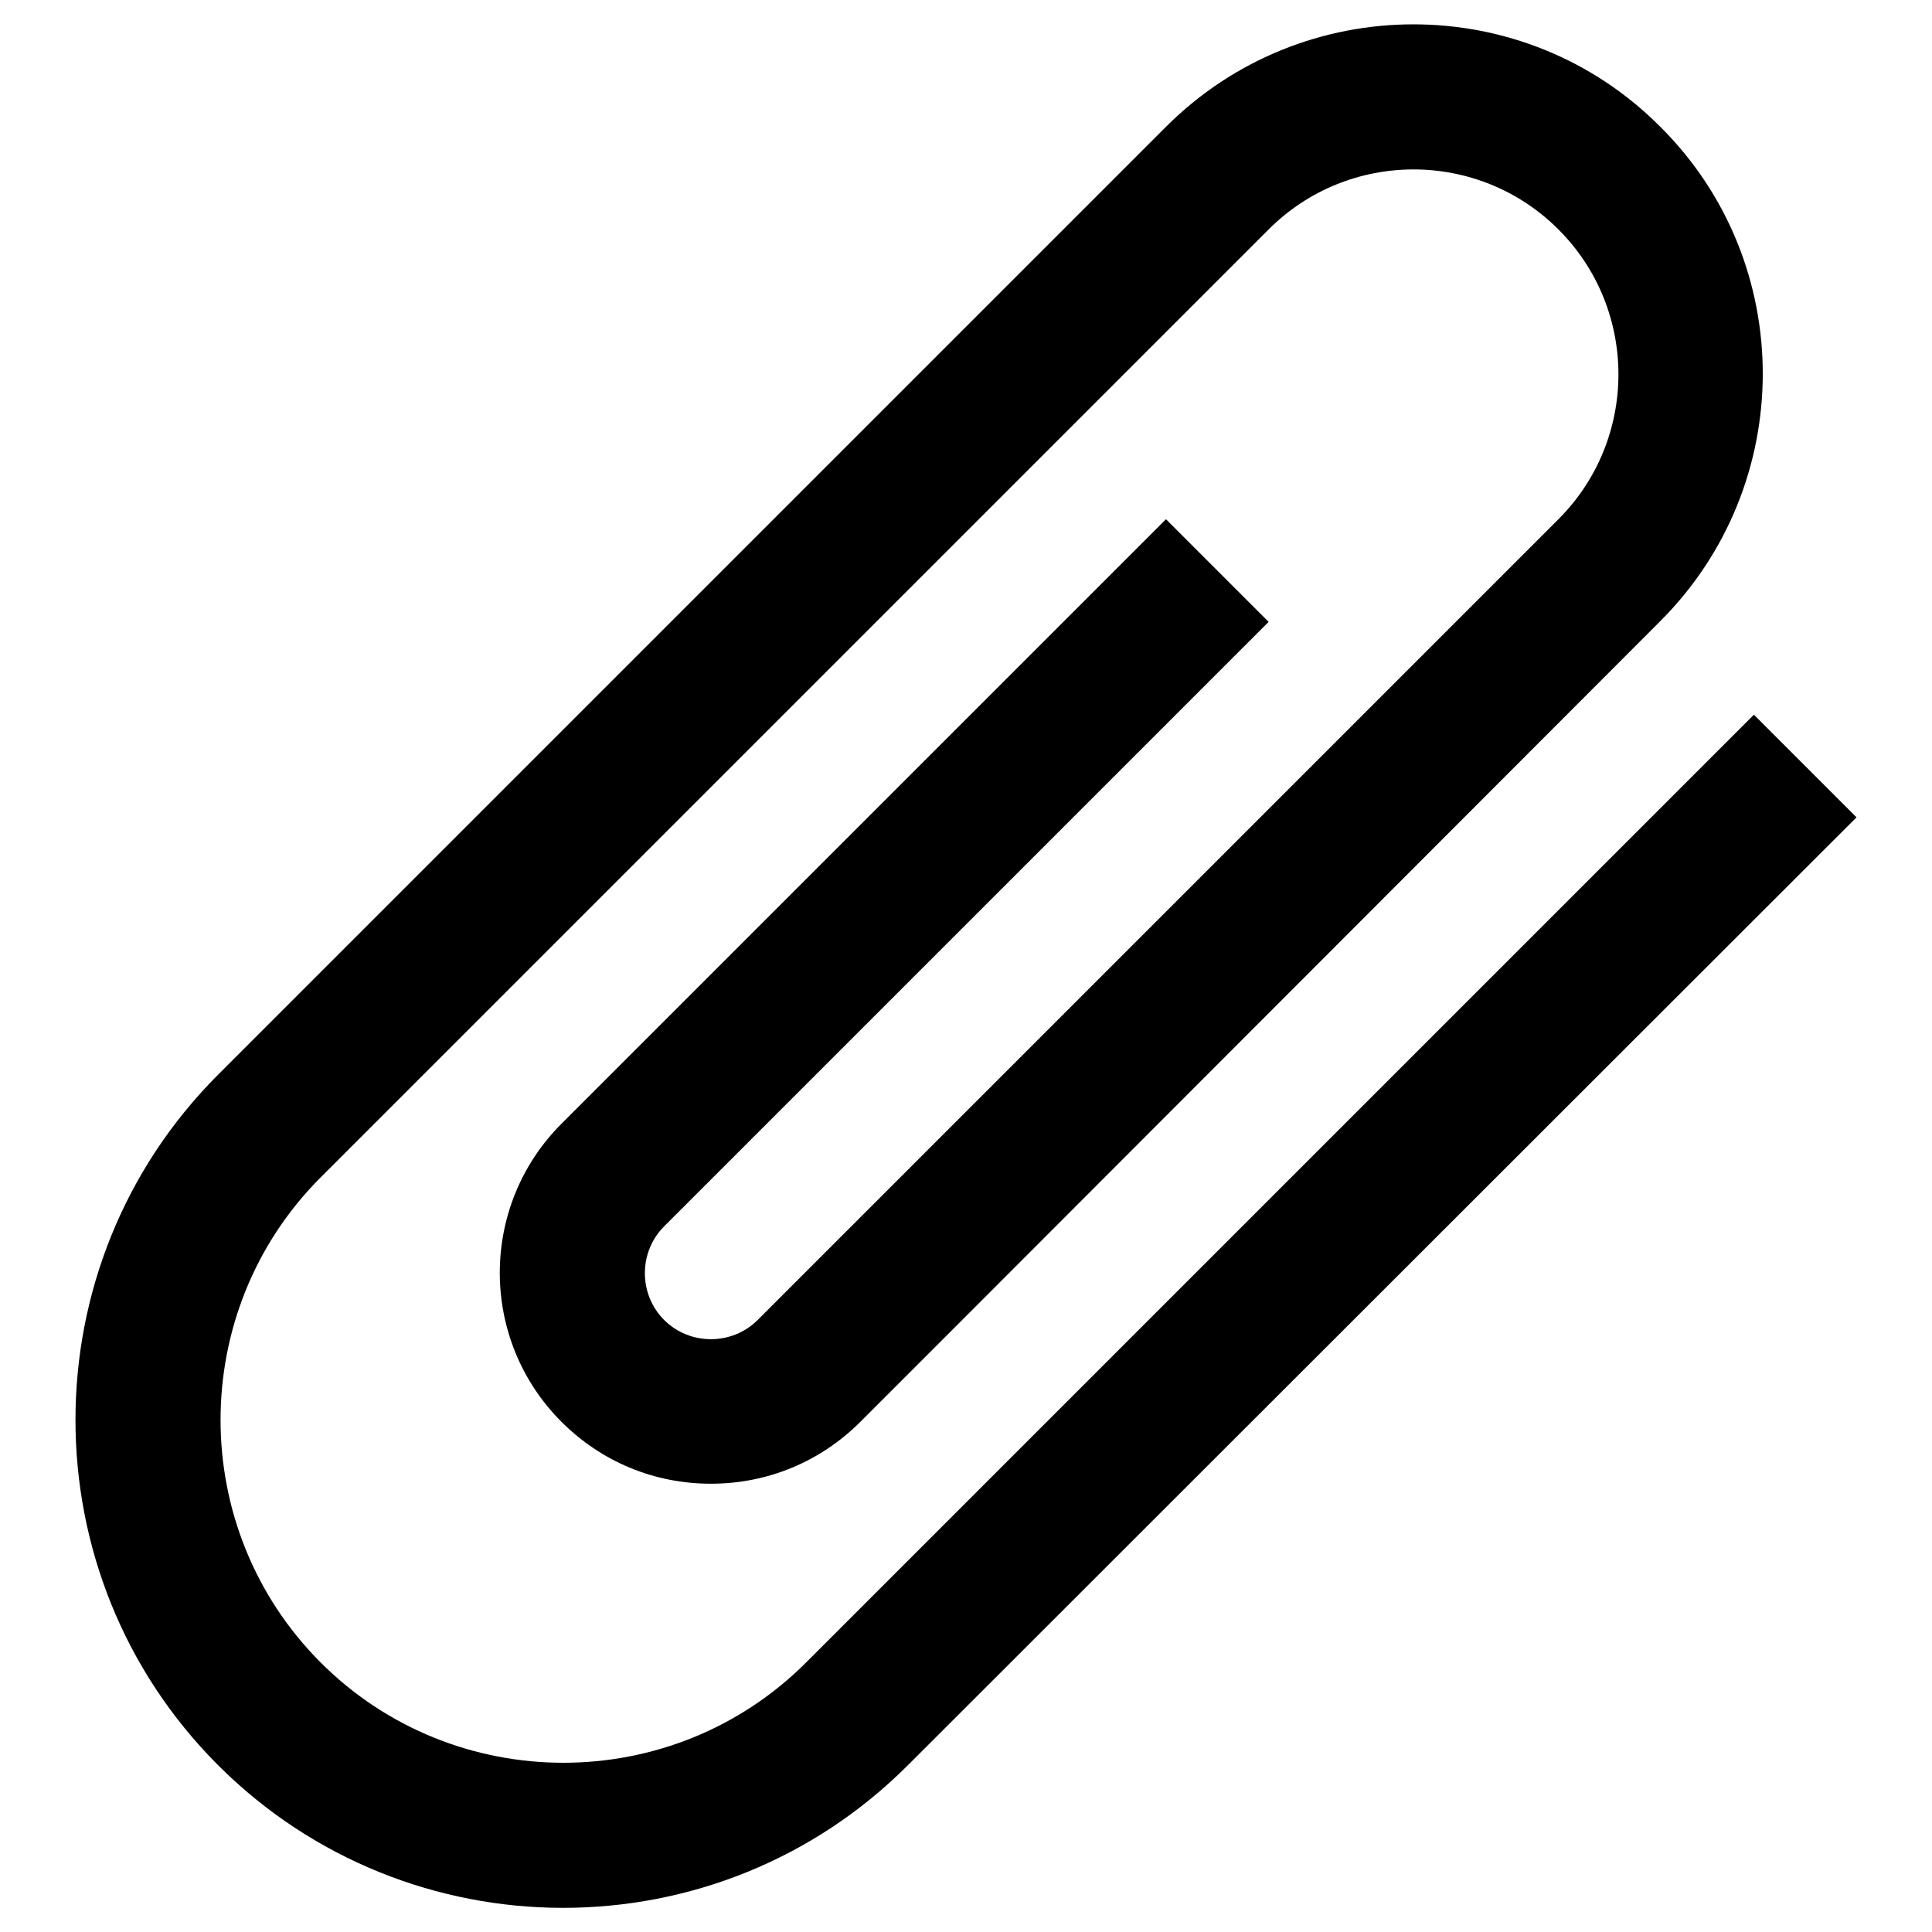 <?xml version="1.0" encoding="utf-8"?>
<!-- Svg Vector Icons : http://www.onlinewebfonts.com/icon -->
<!DOCTYPE svg PUBLIC "-//W3C//DTD SVG 1.1//EN" "http://www.w3.org/Graphics/SVG/1.1/DTD/svg11.dtd">
<svg version="1.1" xmlns="http://www.w3.org/2000/svg" xmlns:xlink="http://www.w3.org/1999/xlink" x="0px" y="0px" viewBox="0 0 256 256" enable-background="new 0 0 256 256" xml:space="preserve">
<g> <path fill="#000000" d="M232.4,94.7L106.8,220.3c-17.7,17.7-46.6,17.7-64.3,0c-17.7-17.7-17.7-46.6,0-64.3L75,123.5v0l93.1-93.1 c10.6-10.6,27.8-10.6,38.4,0s10.6,27.8,0,38.4l-6.5,6.5h0l-99.6,99.6c-3.4,3.4-9,3.4-12.4,0c-3.4-3.4-3.4-9,0-12.4l80.1-80.1 l-13.6-13.6l-80.1,80.1c-10.9,10.9-10.9,28.6,0,39.5c5.3,5.3,12.3,8.2,19.8,8.2c7.5,0,14.5-2.9,19.8-8.2l13-13l0,0L220,82.3 c18.1-18.1,18.1-47.5,0-65.5c-18-18.1-47.4-18.1-65.5,0l-13,13l0,0L28.9,142.4c-25.2,25.2-25.2,66.3,0,91.5 c12.6,12.6,29.2,18.9,45.7,18.9c16.6,0,33.1-6.3,45.7-18.9L246,108.3L232.4,94.7z"/></g>
</svg>